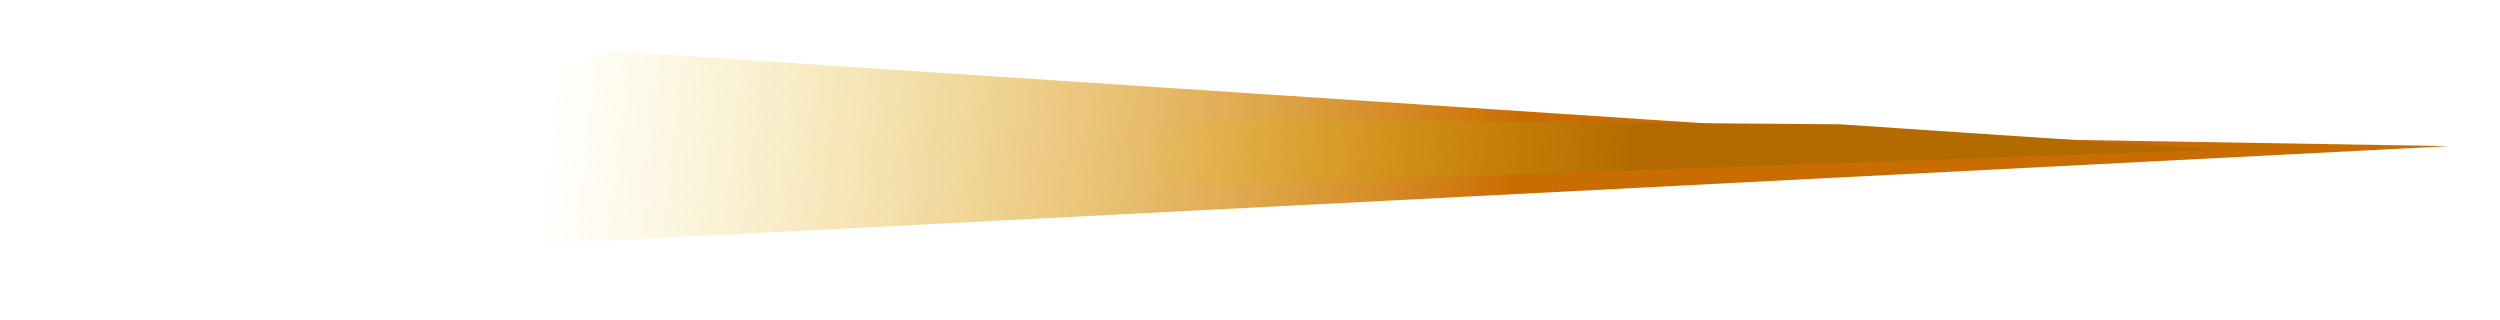 <svg width="710" height="91" fill="none" xmlns="http://www.w3.org/2000/svg"><g filter="url(#filter0_f_4302_164772)"><g filter="url(#filter1_f_4302_164772)"><path d="M544.551 39L173.224 14.5 14 76.5l681.549-35L544.551 39z" fill="url(#paint0_linear_4302_164772)"/></g><g filter="url(#filter2_f_4302_164772)"><path d="M522.371 35.294L343.458 34 193 58l437-15.5-107.629-7.206z" fill="url(#paint1_linear_4302_164772)"/></g></g><defs><filter id="filter0_f_4302_164772" x="4" y="4.5" width="701.547" height="82" filterUnits="userSpaceOnUse" color-interpolation-filters="sRGB"><feFlood flood-opacity="0" result="BackgroundImageFix"/><feBlend in="SourceGraphic" in2="BackgroundImageFix" result="shape"/><feGaussianBlur stdDeviation="5" result="effect1_foregroundBlur_4302_164772"/></filter><filter id="filter1_f_4302_164772" x="0" y=".5" width="709.547" height="90" filterUnits="userSpaceOnUse" color-interpolation-filters="sRGB"><feFlood flood-opacity="0" result="BackgroundImageFix"/><feBlend in="SourceGraphic" in2="BackgroundImageFix" result="shape"/><feGaussianBlur stdDeviation="7" result="effect1_foregroundBlur_4302_164772"/></filter><filter id="filter2_f_4302_164772" x="183" y="24" width="457" height="44" filterUnits="userSpaceOnUse" color-interpolation-filters="sRGB"><feFlood flood-opacity="0" result="BackgroundImageFix"/><feBlend in="SourceGraphic" in2="BackgroundImageFix" result="shape"/><feGaussianBlur stdDeviation="5" result="effect1_foregroundBlur_4302_164772"/></filter><linearGradient id="paint0_linear_4302_164772" x1="428.217" y1="66.999" x2="154.711" y2="37.407" gradientUnits="userSpaceOnUse"><stop stop-color="#CA6D00"/><stop offset="1" stop-color="#EDCB25" stop-opacity="0"/></linearGradient><linearGradient id="paint1_linear_4302_164772" x1="462.227" y1="55.741" x2="320.194" y2="43.682" gradientUnits="userSpaceOnUse"><stop stop-color="#B36B00"/><stop offset="1" stop-color="#EDCB25" stop-opacity="0"/></linearGradient></defs></svg>